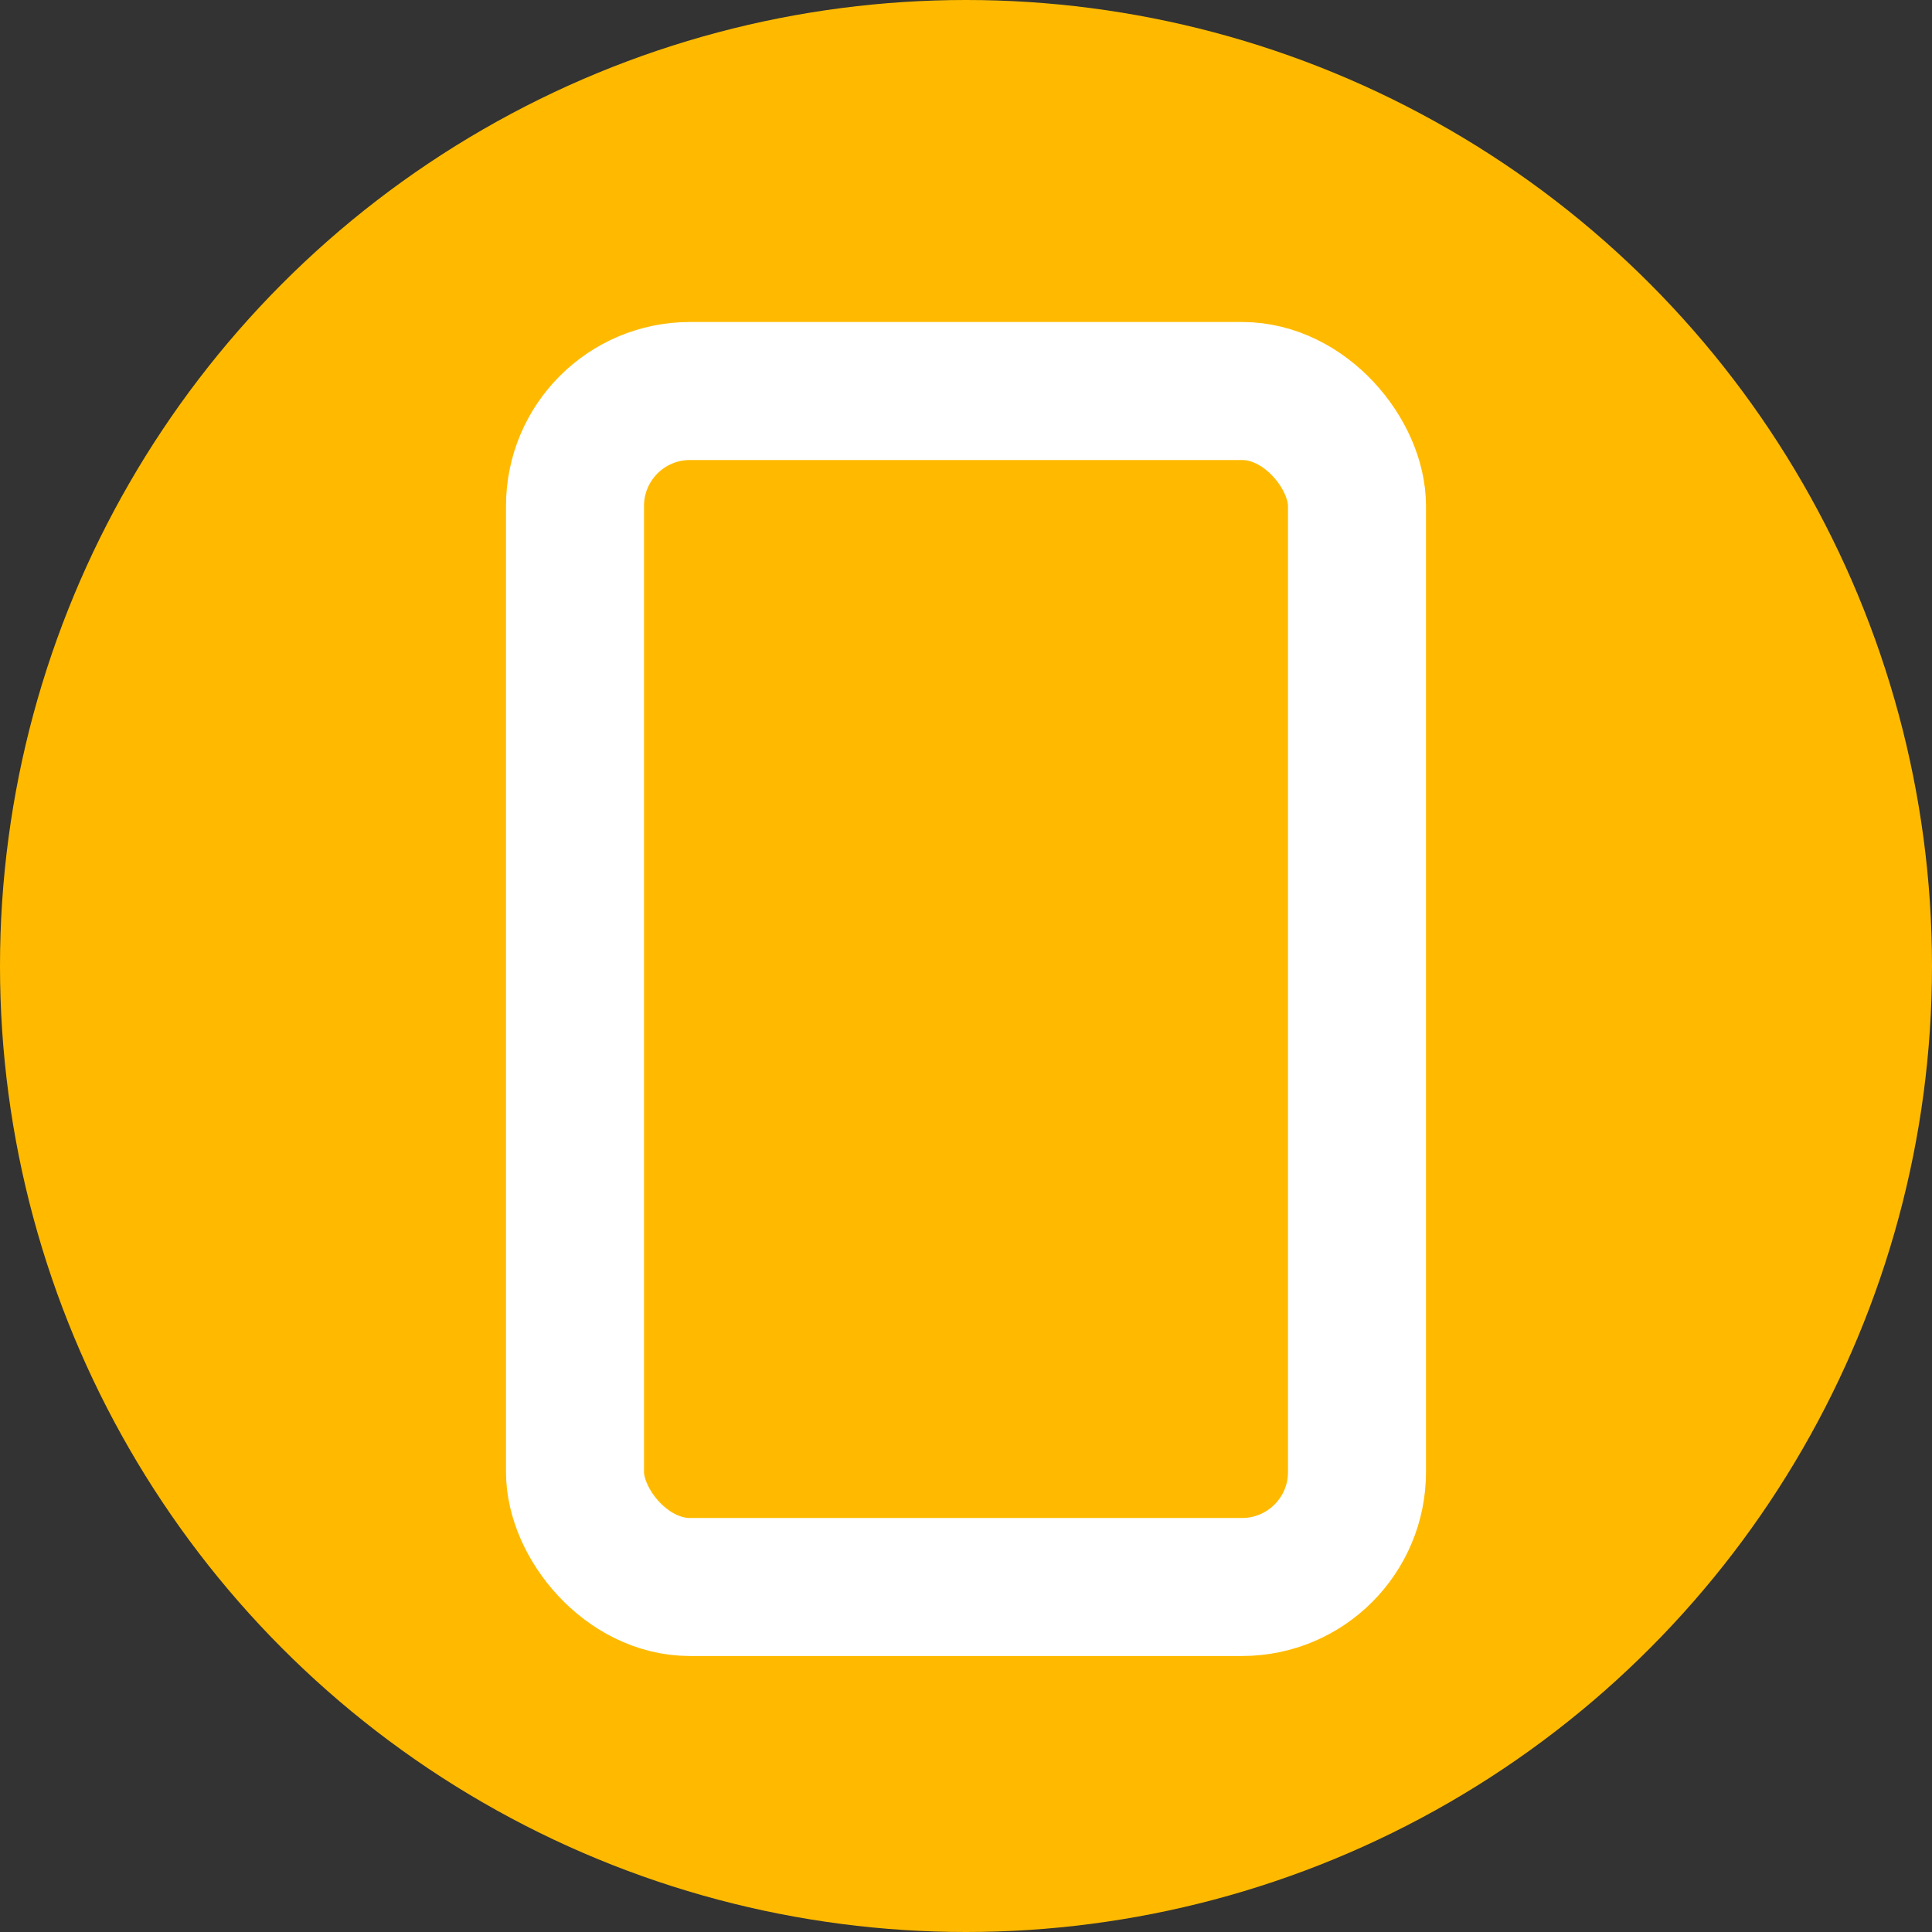 <svg id="icon-tel" xmlns="http://www.w3.org/2000/svg" width="42" height="42" viewBox="0 0 42 42">
  <rect x="0" y="0" width="42" height="42" fill="#333333" stroke="none"/>
  <circle id="楕円形_1" data-name="楕円形 1" cx="21" cy="21" r="21" transform="translate(0)" fill="#ffba00"/>
  <g id="長方形_34" data-name="長方形 34" transform="translate(11 7)" fill="none" stroke="#fff" stroke-width="3">
    <rect width="20" height="29" rx="4" stroke="none"/>
    <rect x="1.5" y="1.5" width="17" height="26" rx="2.5" fill="none"/>
  </g>
</svg>
